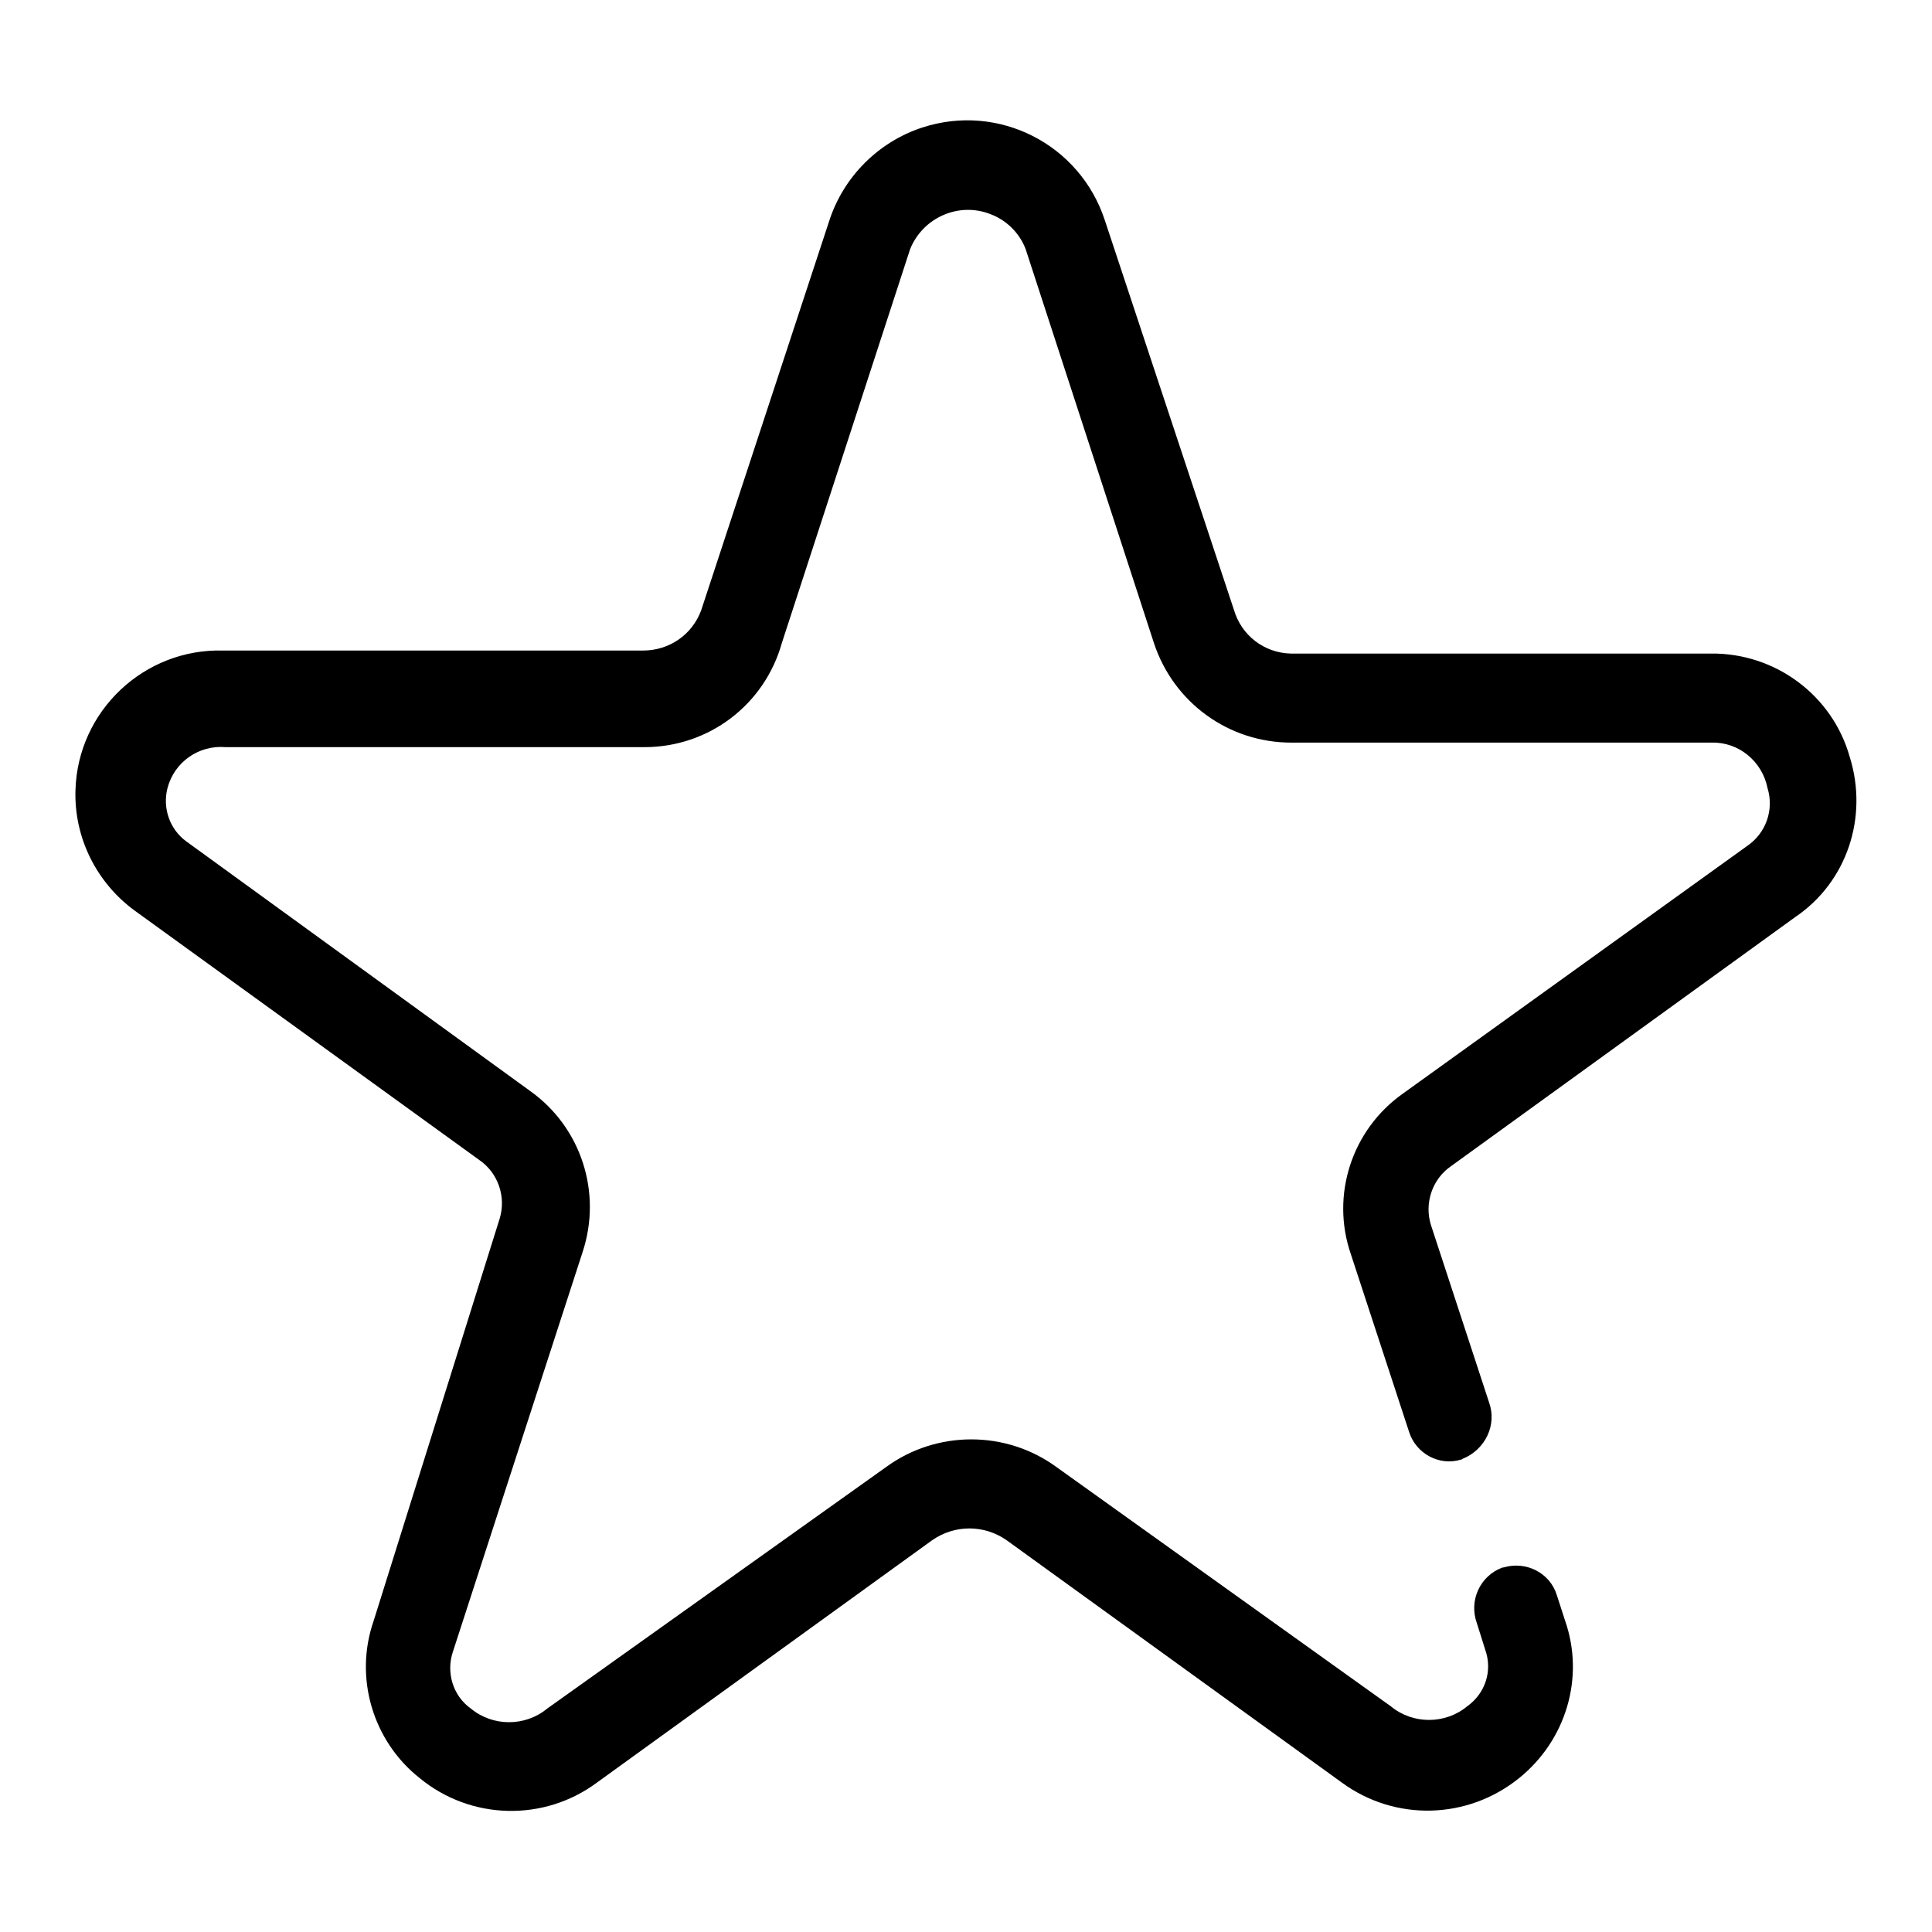 <?xml version="1.0" encoding="utf-8"?>
<!-- Svg Vector Icons : http://www.onlinewebfonts.com/icon -->
<!DOCTYPE svg PUBLIC "-//W3C//DTD SVG 1.1//EN" "http://www.w3.org/Graphics/SVG/1.1/DTD/svg11.dtd">
<svg version="1.1" xmlns="http://www.w3.org/2000/svg" xmlns:xlink="http://www.w3.org/1999/xlink" x="0px" y="0px" viewBox="0 0 256 256" enable-background="new 0 0 256 256" xml:space="preserve">
<g> <path fill="#000000" d="M245.1,100.3c-2.3-8.2-9.9-13.8-18.4-13.7H171c-3.5-0.1-6.5-2.4-7.5-5.8l-17.1-51.6 c-3.3-10.1-14.1-15.6-24.2-12.3c-5.8,1.9-10.4,6.5-12.3,12.3L92.9,80.9c-1.2,3.2-4.2,5.3-7.7,5.3H29.6c-10.5-0.3-19.3,8-19.6,18.5 c-0.2,6.3,2.8,12.3,7.9,16l45.6,33c2.5,1.7,3.6,4.9,2.7,7.8l-16.7,53.3c-2.6,7.5-0.1,15.9,6.1,20.8c6.8,5.6,16.5,5.8,23.5,0.6 l44.4-32.1c3-2.1,6.9-2.1,9.9,0l44.4,32.1c7.1,5.2,16.7,4.9,23.5-0.6c6.2-5,8.7-13.3,6.1-20.8l-1.1-3.4c-0.9-3-4.1-4.6-7.1-3.7 c0,0-0.1,0-0.1,0c-3,1.1-4.5,4.4-3.4,7.4c0,0,0,0,0,0l1.1,3.5c1,2.8,0,5.8-2.4,7.5c-2.9,2.4-7.2,2.4-10.1,0L140,194.4 c-6.7-4.9-15.9-4.9-22.6,0l-44.9,32c-2.9,2.4-7.2,2.4-10.1,0c-2.4-1.7-3.3-4.8-2.4-7.5l17.2-53c2.6-7.9-0.2-16.5-6.9-21.3 l-45.6-33.1c-2.2-1.6-3.2-4.4-2.5-7.1c0.9-3.4,4.1-5.7,7.7-5.4h55.5c8.5,0,15.9-5.6,18.2-13.8l17-52.2c1.7-4.2,6.5-6.3,10.7-4.6 c2.1,0.8,3.8,2.5,4.6,4.6l17,52.2c2.6,7.9,9.9,13.2,18.2,13.2h55.7c3.6-0.1,6.7,2.5,7.4,6c0.9,2.9-0.2,6-2.7,7.7l-45.6,32.8 c-6.8,4.8-9.6,13.5-6.9,21.3l7.7,23.5c0.9,2.9,4,4.6,6.9,3.7c0.1,0,0.1,0,0.2-0.1c3-1.2,4.6-4.5,3.5-7.5l-7.7-23.5 c-0.9-2.9,0.2-6.1,2.7-7.8l45.6-33C244.7,116.9,247.6,108.3,245.1,100.3L245.1,100.3z"/></g>
</svg>